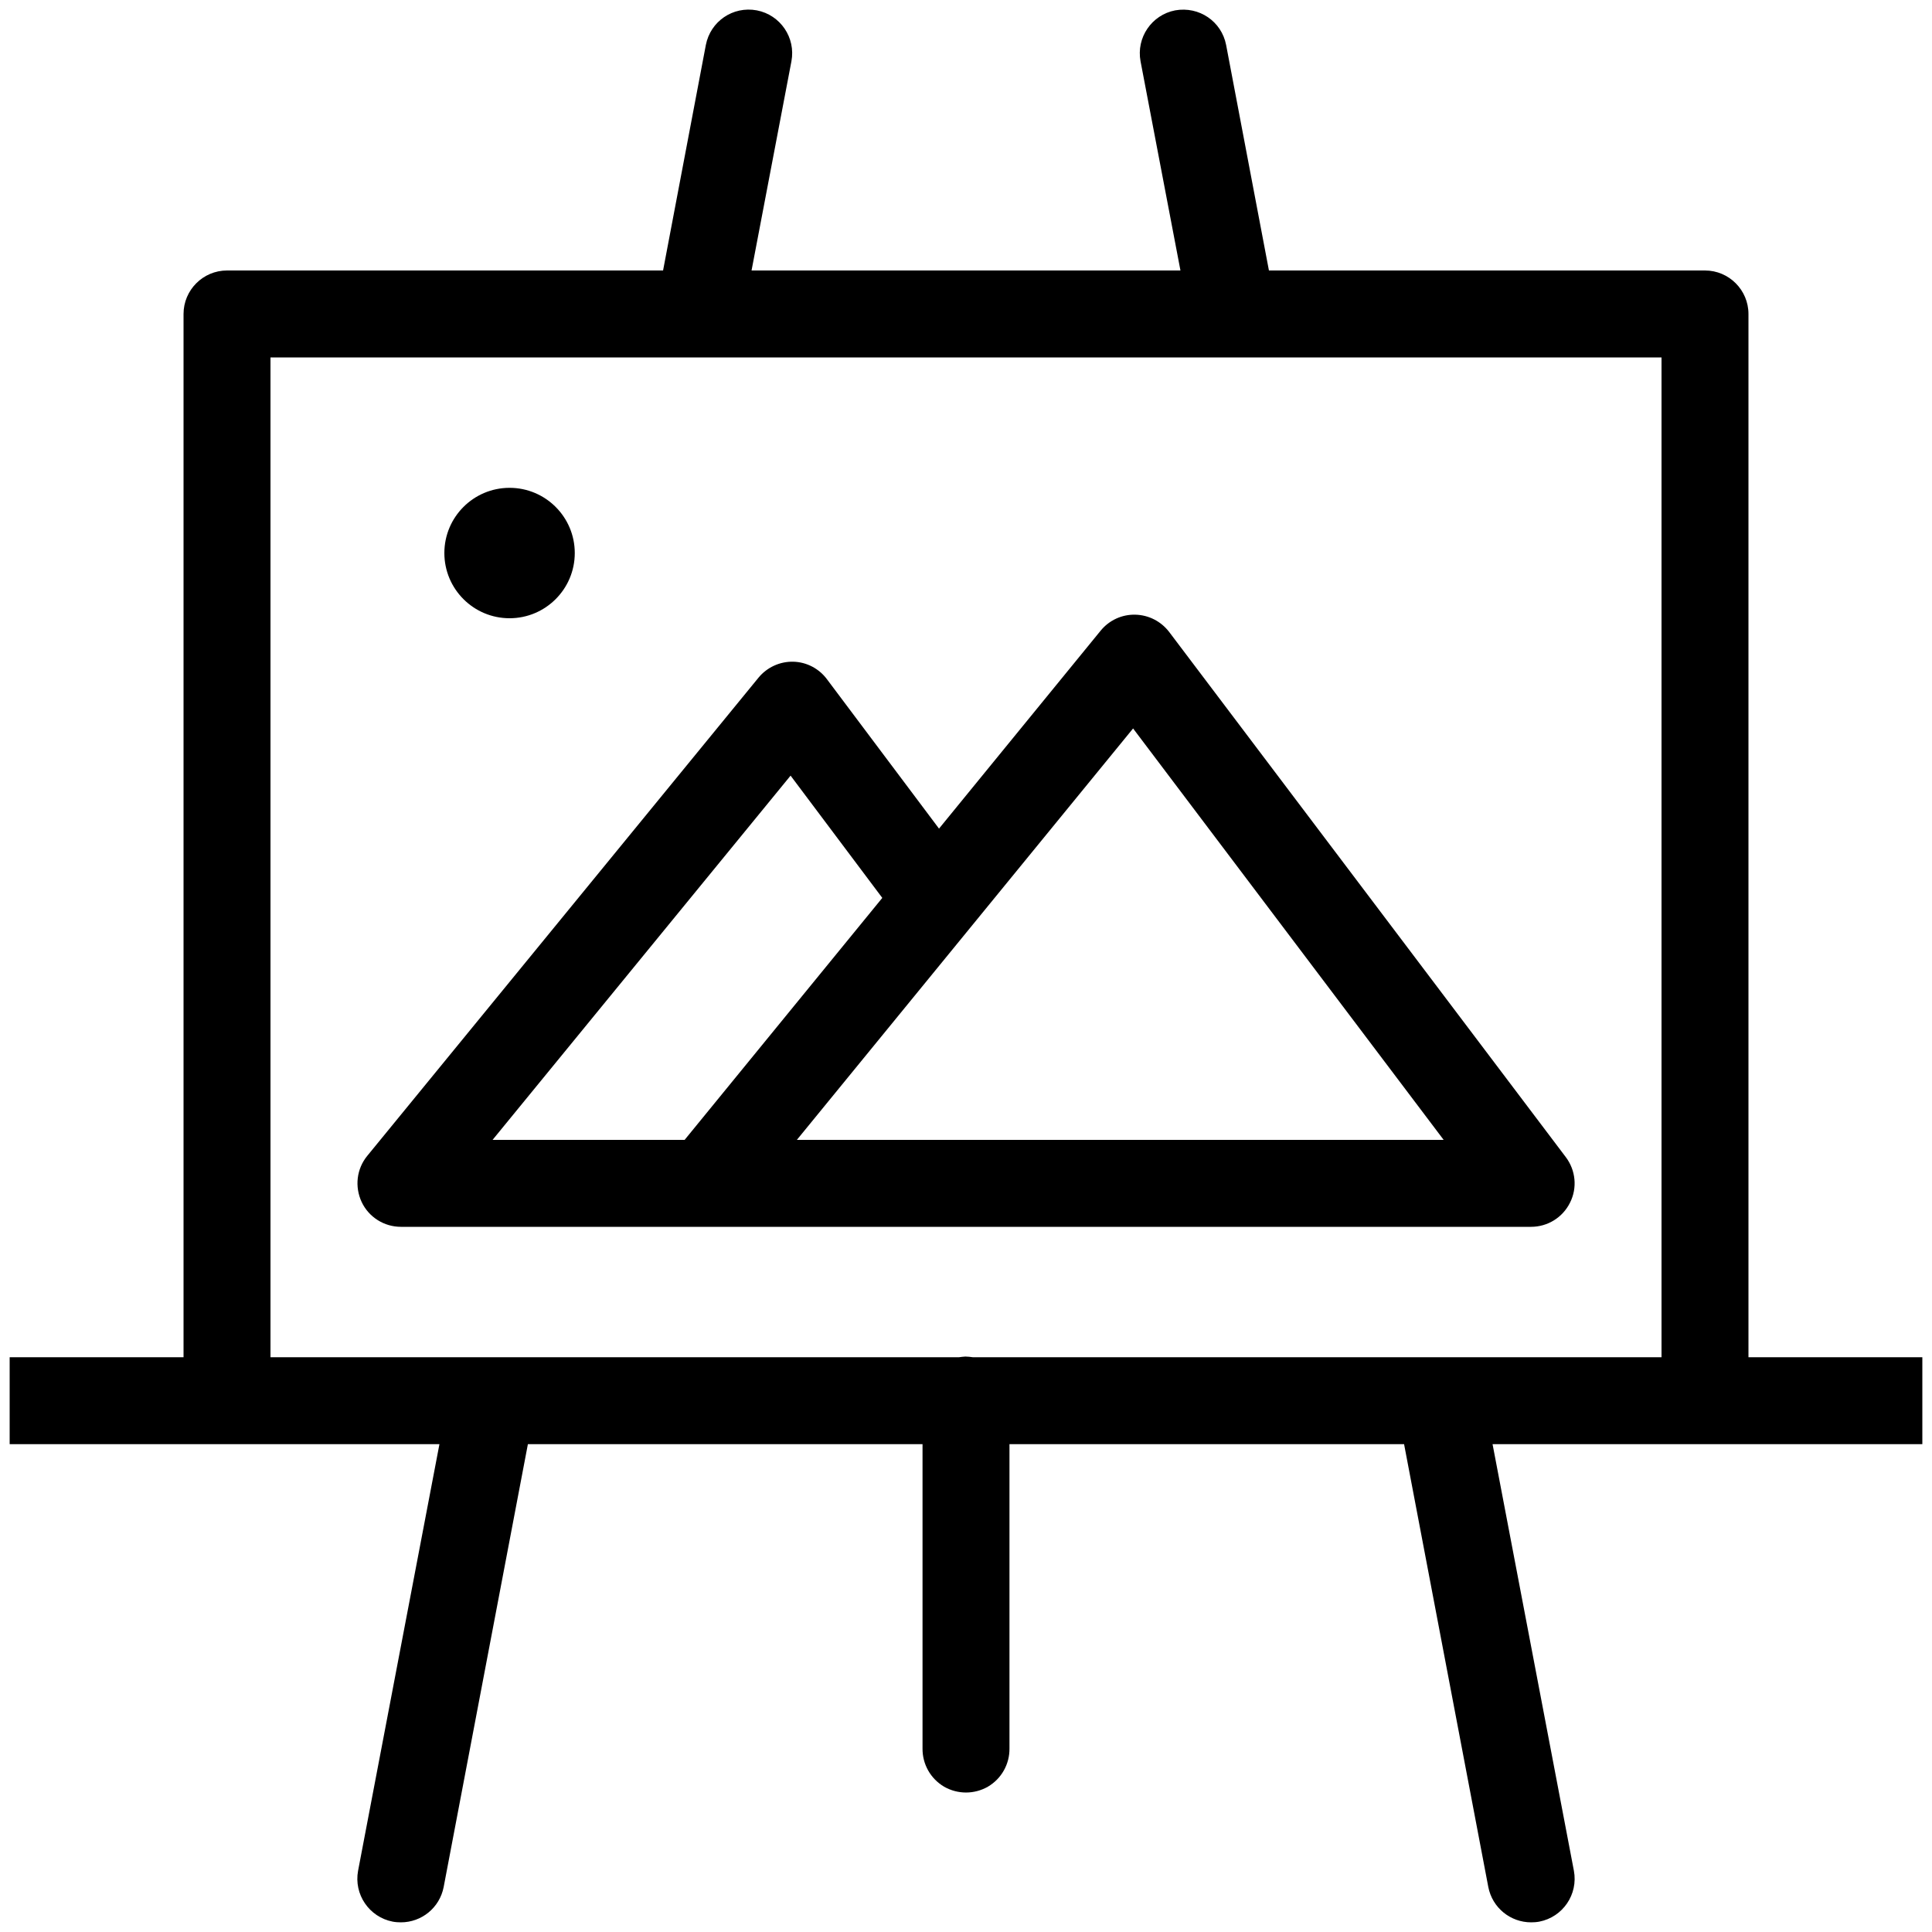 <svg width="64" height="64" viewBox="0 0 64 64" fill="none" xmlns="http://www.w3.org/2000/svg">
<path d="M25.07 0.343C24.277 0.196 23.534 0.708 23.382 1.49L21.965 8.96H7.52C6.727 8.96 6.08 9.607 6.08 10.4V44.96H0.32V47.84H14.557L11.862 61.97C11.716 62.752 12.228 63.506 13.01 63.657C13.1 63.674 13.196 63.68 13.28 63.68C13.961 63.68 14.562 63.202 14.697 62.51L17.487 47.84H30.56V57.92C30.554 58.438 30.824 58.921 31.274 59.186C31.724 59.444 32.276 59.444 32.726 59.186C33.176 58.921 33.446 58.438 33.44 57.92V47.84H46.512L49.302 62.51C49.437 63.202 50.039 63.68 50.72 63.68C50.804 63.68 50.9 63.674 50.99 63.657C51.772 63.506 52.284 62.752 52.137 61.97L49.443 47.84H63.68V44.96H57.92V10.4C57.92 9.607 57.273 8.96 56.48 8.96H42.035L40.617 1.49C40.466 0.708 39.723 0.202 38.93 0.343C38.148 0.494 37.636 1.248 37.782 2.03L39.104 8.96H24.896L26.217 2.03C26.364 1.248 25.852 0.494 25.07 0.343ZM8.96 11.84H55.04V44.96H32.225C32.141 44.949 32.062 44.938 31.977 44.938C31.91 44.943 31.837 44.949 31.769 44.96H8.96V11.84ZM16.88 16.16C15.687 16.16 14.72 17.128 14.72 18.32C14.72 19.512 15.687 20.48 16.88 20.48C18.072 20.48 19.04 19.512 19.04 18.32C19.04 17.128 18.072 16.16 16.88 16.16ZM37.608 20.362C37.164 20.351 36.742 20.547 36.461 20.891L31.106 27.449L27.393 22.499C27.129 22.145 26.718 21.931 26.279 21.92C25.835 21.909 25.407 22.106 25.126 22.449L12.166 38.289C11.812 38.722 11.744 39.312 11.981 39.819C12.217 40.319 12.723 40.64 13.28 40.64H50.72C51.266 40.64 51.766 40.331 52.008 39.841C52.256 39.352 52.199 38.767 51.867 38.328L38.727 20.93C38.457 20.581 38.052 20.373 37.608 20.362ZM37.535 24.131L47.823 37.76H26.397L37.535 24.131ZM26.189 25.694L29.227 29.744L22.679 37.76H16.317L26.189 25.694Z" fill="black"/>
</svg>
